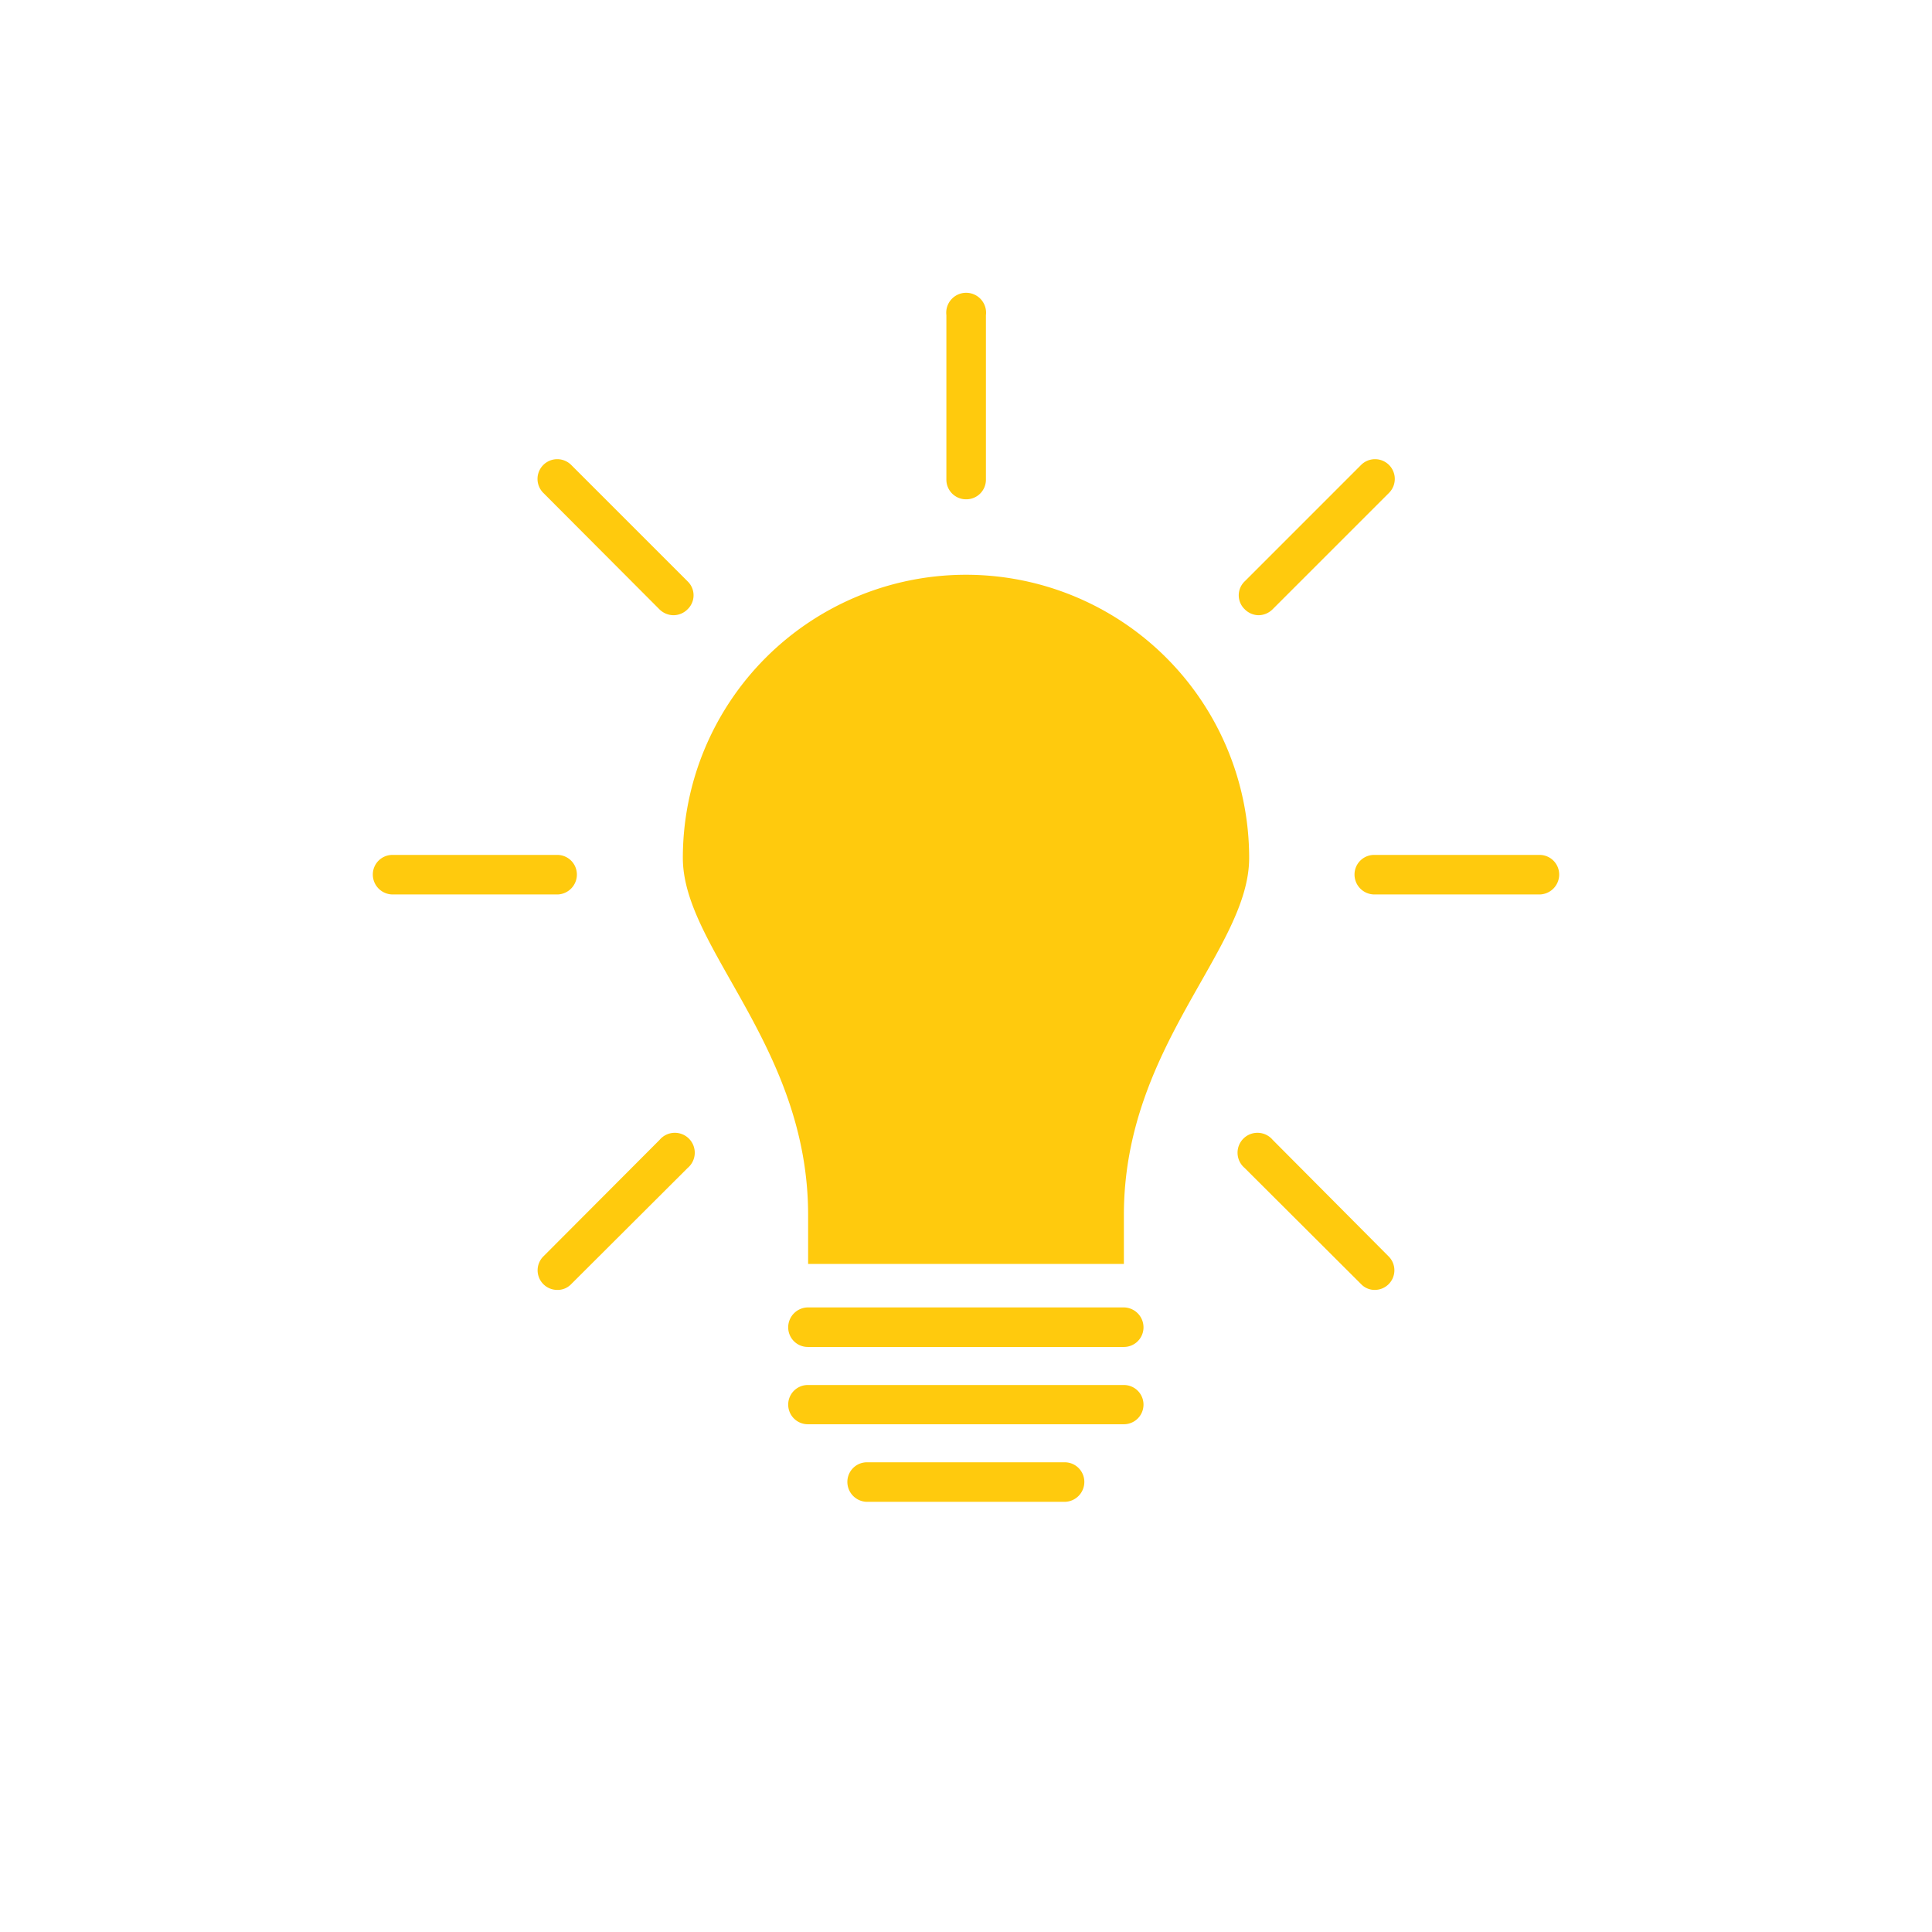 <svg id="Layer_1" data-name="Layer 1" xmlns="http://www.w3.org/2000/svg" viewBox="0 0 64 64"><title>Icon-lighblub-yellow</title><g id="Innovation_light_bulb_" data-name="Innovation (light bulb)"><path d="M37.23,41.87V40.25c0-5.6,4.15-8.79,4.15-11.83a9.38,9.38,0,1,0-18.76,0c0,3,4.15,6.23,4.15,11.83v1.62Z" style="fill:#ffca0d"/><path d="M37.23,44.62H26.76a.65.65,0,0,1-.65-.65.66.66,0,0,1,.65-.66H37.23a.66.66,0,0,1,.65.66A.65.65,0,0,1,37.23,44.62Z" style="fill:#ffca0d"/><path d="M37.23,47.18H26.76a.65.65,0,0,1,0-1.3H37.23a.65.65,0,0,1,0,1.3Z" style="fill:#ffca0d"/><path d="M35.27,49.75H28.72a.66.66,0,0,1-.65-.66.65.65,0,0,1,.65-.65h6.55a.65.65,0,0,1,.65.65A.66.66,0,0,1,35.27,49.75Z" style="fill:#ffca0d"/><path d="M32,16.54a.65.65,0,0,1-.65-.65V10.44a.66.66,0,1,1,1.31,0v5.45A.65.65,0,0,1,32,16.54Z" style="fill:#ffca0d"/><path d="M22.31,20.38a.67.67,0,0,1-.47-.2L18,16.33a.65.65,0,1,1,.92-.93l3.86,3.86a.64.64,0,0,1,0,.92A.66.66,0,0,1,22.31,20.38Z" style="fill:#ffca0d"/><path d="M18.48,29.63H13a.66.66,0,0,1-.65-.66.65.65,0,0,1,.65-.65h5.46a.65.65,0,0,1,.65.65A.66.66,0,0,1,18.48,29.63Z" style="fill:#ffca0d"/><path d="M18.45,42.73A.65.65,0,0,1,18,41.62l3.85-3.86a.66.66,0,1,1,.93.93l-3.86,3.85A.62.62,0,0,1,18.45,42.73Z" style="fill:#ffca0d"/><path d="M41.69,20.38a.66.66,0,0,1-.46-.2.64.64,0,0,1,0-.92l3.86-3.86a.65.65,0,0,1,.92.93l-3.85,3.85A.67.67,0,0,1,41.69,20.38Z" style="fill:#ffca0d"/><path d="M51,29.63H45.52a.66.66,0,0,1-.65-.66.65.65,0,0,1,.65-.65H51a.65.65,0,0,1,.65.65A.66.66,0,0,1,51,29.63Z" style="fill:#ffca0d"/><path d="M45.55,42.73a.62.62,0,0,1-.46-.19l-3.86-3.85a.66.66,0,1,1,.93-.93L46,41.62a.65.65,0,0,1-.46,1.11Z" style="fill:#ffca0d"/></g></svg>